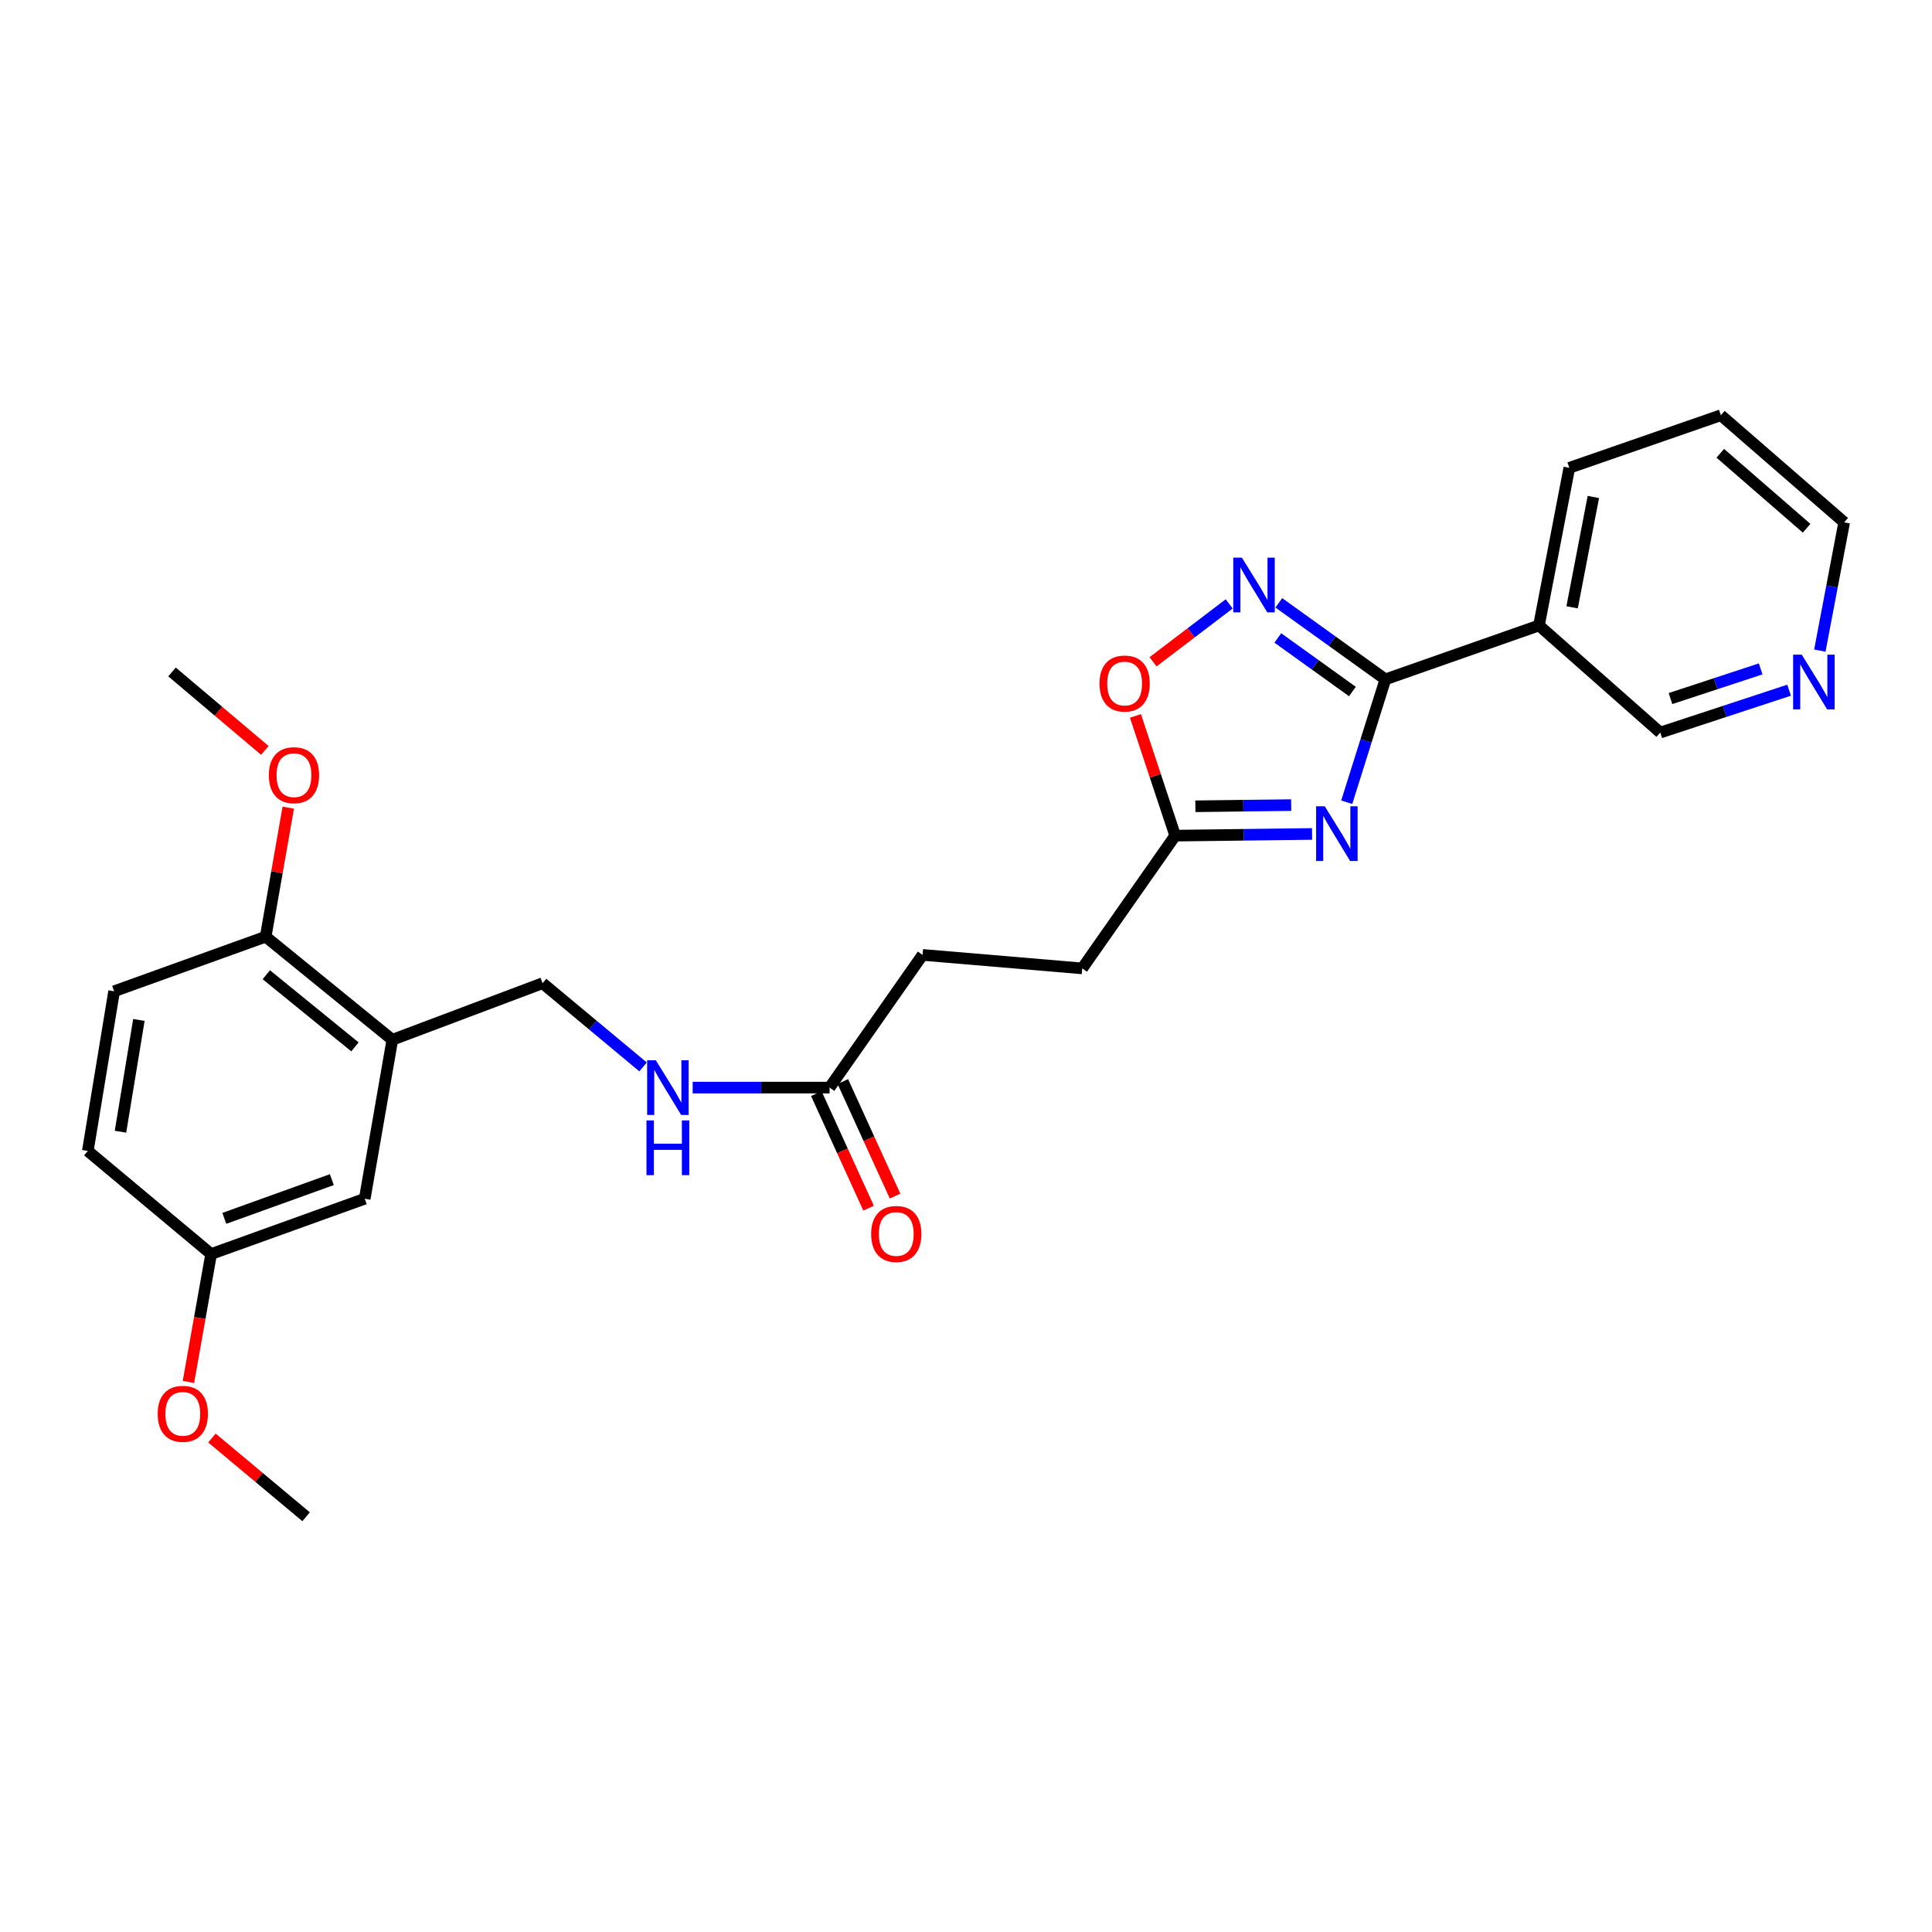 <?xml version='1.0' encoding='iso-8859-1'?>
<svg version='1.1' baseProfile='full'
              xmlns='http://www.w3.org/2000/svg'
                      xmlns:rdkit='http://www.rdkit.org/xml'
                      xmlns:xlink='http://www.w3.org/1999/xlink'
                  xml:space='preserve'
width='1000px' height='1000px' viewBox='0 0 1000 1000'>
<!-- END OF HEADER -->
<rect style='opacity:1.0;fill:#FFFFFF;stroke:none' width='1000' height='1000' x='0' y='0'> </rect>
<path class='bond-0' d='M 697.069,415.236 L 707.069,383.435' style='fill:none;fill-rule:evenodd;stroke:#0000FF;stroke-width:6px;stroke-linecap:butt;stroke-linejoin:miter;stroke-opacity:1' />
<path class='bond-0' d='M 707.069,383.435 L 717.069,351.635' style='fill:none;fill-rule:evenodd;stroke:#000000;stroke-width:6px;stroke-linecap:butt;stroke-linejoin:miter;stroke-opacity:1' />
<path class='bond-2' d='M 679.126,431.648 L 643.703,432.087' style='fill:none;fill-rule:evenodd;stroke:#0000FF;stroke-width:6px;stroke-linecap:butt;stroke-linejoin:miter;stroke-opacity:1' />
<path class='bond-2' d='M 643.703,432.087 L 608.279,432.526' style='fill:none;fill-rule:evenodd;stroke:#000000;stroke-width:6px;stroke-linecap:butt;stroke-linejoin:miter;stroke-opacity:1' />
<path class='bond-2' d='M 668.312,416.714 L 643.516,417.021' style='fill:none;fill-rule:evenodd;stroke:#0000FF;stroke-width:6px;stroke-linecap:butt;stroke-linejoin:miter;stroke-opacity:1' />
<path class='bond-2' d='M 643.516,417.021 L 618.719,417.329' style='fill:none;fill-rule:evenodd;stroke:#000000;stroke-width:6px;stroke-linecap:butt;stroke-linejoin:miter;stroke-opacity:1' />
<path class='bond-1' d='M 717.069,351.635 L 689.489,331.83' style='fill:none;fill-rule:evenodd;stroke:#000000;stroke-width:6px;stroke-linecap:butt;stroke-linejoin:miter;stroke-opacity:1' />
<path class='bond-1' d='M 689.489,331.83 L 661.909,312.025' style='fill:none;fill-rule:evenodd;stroke:#0000FF;stroke-width:6px;stroke-linecap:butt;stroke-linejoin:miter;stroke-opacity:1' />
<path class='bond-1' d='M 700.007,357.932 L 680.701,344.068' style='fill:none;fill-rule:evenodd;stroke:#000000;stroke-width:6px;stroke-linecap:butt;stroke-linejoin:miter;stroke-opacity:1' />
<path class='bond-1' d='M 680.701,344.068 L 661.395,330.205' style='fill:none;fill-rule:evenodd;stroke:#0000FF;stroke-width:6px;stroke-linecap:butt;stroke-linejoin:miter;stroke-opacity:1' />
<path class='bond-4' d='M 717.069,351.635 L 796.571,323.736' style='fill:none;fill-rule:evenodd;stroke:#000000;stroke-width:6px;stroke-linecap:butt;stroke-linejoin:miter;stroke-opacity:1' />
<path class='bond-26' d='M 636.234,312.574 L 616.523,327.559' style='fill:none;fill-rule:evenodd;stroke:#0000FF;stroke-width:6px;stroke-linecap:butt;stroke-linejoin:miter;stroke-opacity:1' />
<path class='bond-26' d='M 616.523,327.559 L 596.813,342.544' style='fill:none;fill-rule:evenodd;stroke:#FF0000;stroke-width:6px;stroke-linecap:butt;stroke-linejoin:miter;stroke-opacity:1' />
<path class='bond-3' d='M 608.279,432.526 L 597.991,401.541' style='fill:none;fill-rule:evenodd;stroke:#000000;stroke-width:6px;stroke-linecap:butt;stroke-linejoin:miter;stroke-opacity:1' />
<path class='bond-3' d='M 597.991,401.541 L 587.703,370.555' style='fill:none;fill-rule:evenodd;stroke:#FF0000;stroke-width:6px;stroke-linecap:butt;stroke-linejoin:miter;stroke-opacity:1' />
<path class='bond-14' d='M 608.279,432.526 L 560.158,501.239' style='fill:none;fill-rule:evenodd;stroke:#000000;stroke-width:6px;stroke-linecap:butt;stroke-linejoin:miter;stroke-opacity:1' />
<path class='bond-17' d='M 796.571,323.736 L 859.349,379.173' style='fill:none;fill-rule:evenodd;stroke:#000000;stroke-width:6px;stroke-linecap:butt;stroke-linejoin:miter;stroke-opacity:1' />
<path class='bond-21' d='M 796.571,323.736 L 812.274,242.15' style='fill:none;fill-rule:evenodd;stroke:#000000;stroke-width:6px;stroke-linecap:butt;stroke-linejoin:miter;stroke-opacity:1' />
<path class='bond-21' d='M 813.722,314.346 L 824.714,257.236' style='fill:none;fill-rule:evenodd;stroke:#000000;stroke-width:6px;stroke-linecap:butt;stroke-linejoin:miter;stroke-opacity:1' />
<path class='bond-5' d='M 203.069,538.186 L 280.838,508.906' style='fill:none;fill-rule:evenodd;stroke:#000000;stroke-width:6px;stroke-linecap:butt;stroke-linejoin:miter;stroke-opacity:1' />
<path class='bond-7' d='M 203.069,538.186 L 137.512,484.833' style='fill:none;fill-rule:evenodd;stroke:#000000;stroke-width:6px;stroke-linecap:butt;stroke-linejoin:miter;stroke-opacity:1' />
<path class='bond-7' d='M 183.725,541.869 L 137.835,504.522' style='fill:none;fill-rule:evenodd;stroke:#000000;stroke-width:6px;stroke-linecap:butt;stroke-linejoin:miter;stroke-opacity:1' />
<path class='bond-10' d='M 203.069,538.186 L 188.781,620.467' style='fill:none;fill-rule:evenodd;stroke:#000000;stroke-width:6px;stroke-linecap:butt;stroke-linejoin:miter;stroke-opacity:1' />
<path class='bond-6' d='M 429.387,562.937 L 477.517,494.25' style='fill:none;fill-rule:evenodd;stroke:#000000;stroke-width:6px;stroke-linecap:butt;stroke-linejoin:miter;stroke-opacity:1' />
<path class='bond-8' d='M 429.387,562.937 L 393.96,562.937' style='fill:none;fill-rule:evenodd;stroke:#000000;stroke-width:6px;stroke-linecap:butt;stroke-linejoin:miter;stroke-opacity:1' />
<path class='bond-8' d='M 393.96,562.937 L 358.532,562.937' style='fill:none;fill-rule:evenodd;stroke:#0000FF;stroke-width:6px;stroke-linecap:butt;stroke-linejoin:miter;stroke-opacity:1' />
<path class='bond-12' d='M 422.533,566.063 L 436.053,595.706' style='fill:none;fill-rule:evenodd;stroke:#000000;stroke-width:6px;stroke-linecap:butt;stroke-linejoin:miter;stroke-opacity:1' />
<path class='bond-12' d='M 436.053,595.706 L 449.573,625.348' style='fill:none;fill-rule:evenodd;stroke:#FF0000;stroke-width:6px;stroke-linecap:butt;stroke-linejoin:miter;stroke-opacity:1' />
<path class='bond-12' d='M 436.242,559.811 L 449.761,589.454' style='fill:none;fill-rule:evenodd;stroke:#000000;stroke-width:6px;stroke-linecap:butt;stroke-linejoin:miter;stroke-opacity:1' />
<path class='bond-12' d='M 449.761,589.454 L 463.281,619.096' style='fill:none;fill-rule:evenodd;stroke:#FF0000;stroke-width:6px;stroke-linecap:butt;stroke-linejoin:miter;stroke-opacity:1' />
<path class='bond-13' d='M 137.512,484.833 L 59.065,513.083' style='fill:none;fill-rule:evenodd;stroke:#000000;stroke-width:6px;stroke-linecap:butt;stroke-linejoin:miter;stroke-opacity:1' />
<path class='bond-19' d='M 137.512,484.833 L 143.358,451.435' style='fill:none;fill-rule:evenodd;stroke:#000000;stroke-width:6px;stroke-linecap:butt;stroke-linejoin:miter;stroke-opacity:1' />
<path class='bond-19' d='M 143.358,451.435 L 149.205,418.038' style='fill:none;fill-rule:evenodd;stroke:#FF0000;stroke-width:6px;stroke-linecap:butt;stroke-linejoin:miter;stroke-opacity:1' />
<path class='bond-9' d='M 332.85,552.232 L 306.844,530.569' style='fill:none;fill-rule:evenodd;stroke:#0000FF;stroke-width:6px;stroke-linecap:butt;stroke-linejoin:miter;stroke-opacity:1' />
<path class='bond-9' d='M 306.844,530.569 L 280.838,508.906' style='fill:none;fill-rule:evenodd;stroke:#000000;stroke-width:6px;stroke-linecap:butt;stroke-linejoin:miter;stroke-opacity:1' />
<path class='bond-15' d='M 188.781,620.467 L 109.279,649.093' style='fill:none;fill-rule:evenodd;stroke:#000000;stroke-width:6px;stroke-linecap:butt;stroke-linejoin:miter;stroke-opacity:1' />
<path class='bond-15' d='M 171.751,610.585 L 116.1,630.624' style='fill:none;fill-rule:evenodd;stroke:#000000;stroke-width:6px;stroke-linecap:butt;stroke-linejoin:miter;stroke-opacity:1' />
<path class='bond-11' d='M 926.027,357.245 L 892.688,368.209' style='fill:none;fill-rule:evenodd;stroke:#0000FF;stroke-width:6px;stroke-linecap:butt;stroke-linejoin:miter;stroke-opacity:1' />
<path class='bond-11' d='M 892.688,368.209 L 859.349,379.173' style='fill:none;fill-rule:evenodd;stroke:#000000;stroke-width:6px;stroke-linecap:butt;stroke-linejoin:miter;stroke-opacity:1' />
<path class='bond-11' d='M 911.318,346.221 L 887.981,353.897' style='fill:none;fill-rule:evenodd;stroke:#0000FF;stroke-width:6px;stroke-linecap:butt;stroke-linejoin:miter;stroke-opacity:1' />
<path class='bond-11' d='M 887.981,353.897 L 864.644,361.572' style='fill:none;fill-rule:evenodd;stroke:#000000;stroke-width:6px;stroke-linecap:butt;stroke-linejoin:miter;stroke-opacity:1' />
<path class='bond-27' d='M 941.946,336.761 L 948.246,303.564' style='fill:none;fill-rule:evenodd;stroke:#0000FF;stroke-width:6px;stroke-linecap:butt;stroke-linejoin:miter;stroke-opacity:1' />
<path class='bond-27' d='M 948.246,303.564 L 954.545,270.367' style='fill:none;fill-rule:evenodd;stroke:#000000;stroke-width:6px;stroke-linecap:butt;stroke-linejoin:miter;stroke-opacity:1' />
<path class='bond-28' d='M 59.065,513.083 L 45.455,595.724' style='fill:none;fill-rule:evenodd;stroke:#000000;stroke-width:6px;stroke-linecap:butt;stroke-linejoin:miter;stroke-opacity:1' />
<path class='bond-28' d='M 71.89,527.927 L 62.362,585.776' style='fill:none;fill-rule:evenodd;stroke:#000000;stroke-width:6px;stroke-linecap:butt;stroke-linejoin:miter;stroke-opacity:1' />
<path class='bond-16' d='M 560.158,501.239 L 477.517,494.25' style='fill:none;fill-rule:evenodd;stroke:#000000;stroke-width:6px;stroke-linecap:butt;stroke-linejoin:miter;stroke-opacity:1' />
<path class='bond-18' d='M 109.279,649.093 L 45.455,595.724' style='fill:none;fill-rule:evenodd;stroke:#000000;stroke-width:6px;stroke-linecap:butt;stroke-linejoin:miter;stroke-opacity:1' />
<path class='bond-20' d='M 109.279,649.093 L 103.407,682.196' style='fill:none;fill-rule:evenodd;stroke:#000000;stroke-width:6px;stroke-linecap:butt;stroke-linejoin:miter;stroke-opacity:1' />
<path class='bond-20' d='M 103.407,682.196 L 97.534,715.3' style='fill:none;fill-rule:evenodd;stroke:#FF0000;stroke-width:6px;stroke-linecap:butt;stroke-linejoin:miter;stroke-opacity:1' />
<path class='bond-23' d='M 137.094,388.419 L 113.067,368.11' style='fill:none;fill-rule:evenodd;stroke:#FF0000;stroke-width:6px;stroke-linecap:butt;stroke-linejoin:miter;stroke-opacity:1' />
<path class='bond-23' d='M 113.067,368.11 L 89.039,347.801' style='fill:none;fill-rule:evenodd;stroke:#000000;stroke-width:6px;stroke-linecap:butt;stroke-linejoin:miter;stroke-opacity:1' />
<path class='bond-24' d='M 109.702,744.325 L 134.07,764.697' style='fill:none;fill-rule:evenodd;stroke:#FF0000;stroke-width:6px;stroke-linecap:butt;stroke-linejoin:miter;stroke-opacity:1' />
<path class='bond-24' d='M 134.07,764.697 L 158.438,785.07' style='fill:none;fill-rule:evenodd;stroke:#000000;stroke-width:6px;stroke-linecap:butt;stroke-linejoin:miter;stroke-opacity:1' />
<path class='bond-25' d='M 812.274,242.15 L 890.721,214.93' style='fill:none;fill-rule:evenodd;stroke:#000000;stroke-width:6px;stroke-linecap:butt;stroke-linejoin:miter;stroke-opacity:1' />
<path class='bond-22' d='M 954.545,270.367 L 890.721,214.93' style='fill:none;fill-rule:evenodd;stroke:#000000;stroke-width:6px;stroke-linecap:butt;stroke-linejoin:miter;stroke-opacity:1' />
<path class='bond-22' d='M 935.092,273.426 L 890.415,234.62' style='fill:none;fill-rule:evenodd;stroke:#000000;stroke-width:6px;stroke-linecap:butt;stroke-linejoin:miter;stroke-opacity:1' />
<path  class='atom-0' d='M 685.698 417.328
L 694.978 432.328
Q 695.898 433.808, 697.378 436.488
Q 698.858 439.168, 698.938 439.328
L 698.938 417.328
L 702.698 417.328
L 702.698 445.648
L 698.818 445.648
L 688.858 429.248
Q 687.698 427.328, 686.458 425.128
Q 685.258 422.928, 684.898 422.248
L 684.898 445.648
L 681.218 445.648
L 681.218 417.328
L 685.698 417.328
' fill='#0000FF'/>
<path  class='atom-2' d='M 642.817 288.65
L 652.097 303.65
Q 653.017 305.13, 654.497 307.81
Q 655.977 310.49, 656.057 310.65
L 656.057 288.65
L 659.817 288.65
L 659.817 316.97
L 655.937 316.97
L 645.977 300.57
Q 644.817 298.65, 643.577 296.45
Q 642.377 294.25, 642.017 293.57
L 642.017 316.97
L 638.337 316.97
L 638.337 288.65
L 642.817 288.65
' fill='#0000FF'/>
<path  class='atom-4' d='M 569.113 353.799
Q 569.113 346.999, 572.473 343.199
Q 575.833 339.399, 582.113 339.399
Q 588.393 339.399, 591.753 343.199
Q 595.113 346.999, 595.113 353.799
Q 595.113 360.679, 591.713 364.599
Q 588.313 368.479, 582.113 368.479
Q 575.873 368.479, 572.473 364.599
Q 569.113 360.719, 569.113 353.799
M 582.113 365.279
Q 586.433 365.279, 588.753 362.399
Q 591.113 359.479, 591.113 353.799
Q 591.113 348.239, 588.753 345.439
Q 586.433 342.599, 582.113 342.599
Q 577.793 342.599, 575.433 345.399
Q 573.113 348.199, 573.113 353.799
Q 573.113 359.519, 575.433 362.399
Q 577.793 365.279, 582.113 365.279
' fill='#FF0000'/>
<path  class='atom-9' d='M 339.44 548.777
L 348.72 563.777
Q 349.64 565.257, 351.12 567.937
Q 352.6 570.617, 352.68 570.777
L 352.68 548.777
L 356.44 548.777
L 356.44 577.097
L 352.56 577.097
L 342.6 560.697
Q 341.44 558.777, 340.2 556.577
Q 339 554.377, 338.64 553.697
L 338.64 577.097
L 334.96 577.097
L 334.96 548.777
L 339.44 548.777
' fill='#0000FF'/>
<path  class='atom-9' d='M 334.62 579.929
L 338.46 579.929
L 338.46 591.969
L 352.94 591.969
L 352.94 579.929
L 356.78 579.929
L 356.78 608.249
L 352.94 608.249
L 352.94 595.169
L 338.46 595.169
L 338.46 608.249
L 334.62 608.249
L 334.62 579.929
' fill='#0000FF'/>
<path  class='atom-12' d='M 932.599 338.864
L 941.879 353.864
Q 942.799 355.344, 944.279 358.024
Q 945.759 360.704, 945.839 360.864
L 945.839 338.864
L 949.599 338.864
L 949.599 367.184
L 945.719 367.184
L 935.759 350.784
Q 934.599 348.864, 933.359 346.664
Q 932.159 344.464, 931.799 343.784
L 931.799 367.184
L 928.119 367.184
L 928.119 338.864
L 932.599 338.864
' fill='#0000FF'/>
<path  class='atom-13' d='M 450.907 638.702
Q 450.907 631.902, 454.267 628.102
Q 457.627 624.302, 463.907 624.302
Q 470.187 624.302, 473.547 628.102
Q 476.907 631.902, 476.907 638.702
Q 476.907 645.582, 473.507 649.502
Q 470.107 653.382, 463.907 653.382
Q 457.667 653.382, 454.267 649.502
Q 450.907 645.622, 450.907 638.702
M 463.907 650.182
Q 468.227 650.182, 470.547 647.302
Q 472.907 644.382, 472.907 638.702
Q 472.907 633.142, 470.547 630.342
Q 468.227 627.502, 463.907 627.502
Q 459.587 627.502, 457.227 630.302
Q 454.907 633.102, 454.907 638.702
Q 454.907 644.422, 457.227 647.302
Q 459.587 650.182, 463.907 650.182
' fill='#FF0000'/>
<path  class='atom-20' d='M 139.16 401.234
Q 139.16 394.434, 142.52 390.634
Q 145.88 386.834, 152.16 386.834
Q 158.44 386.834, 161.8 390.634
Q 165.16 394.434, 165.16 401.234
Q 165.16 408.114, 161.76 412.034
Q 158.36 415.914, 152.16 415.914
Q 145.92 415.914, 142.52 412.034
Q 139.16 408.154, 139.16 401.234
M 152.16 412.714
Q 156.48 412.714, 158.8 409.834
Q 161.16 406.914, 161.16 401.234
Q 161.16 395.674, 158.8 392.874
Q 156.48 390.034, 152.16 390.034
Q 147.84 390.034, 145.48 392.834
Q 143.16 395.634, 143.16 401.234
Q 143.16 406.954, 145.48 409.834
Q 147.84 412.714, 152.16 412.714
' fill='#FF0000'/>
<path  class='atom-21' d='M 81.622 731.797
Q 81.622 724.997, 84.982 721.197
Q 88.342 717.397, 94.622 717.397
Q 100.902 717.397, 104.262 721.197
Q 107.622 724.997, 107.622 731.797
Q 107.622 738.677, 104.222 742.597
Q 100.822 746.477, 94.622 746.477
Q 88.382 746.477, 84.982 742.597
Q 81.622 738.717, 81.622 731.797
M 94.622 743.277
Q 98.942 743.277, 101.262 740.397
Q 103.622 737.477, 103.622 731.797
Q 103.622 726.237, 101.262 723.437
Q 98.942 720.597, 94.622 720.597
Q 90.302 720.597, 87.942 723.397
Q 85.622 726.197, 85.622 731.797
Q 85.622 737.517, 87.942 740.397
Q 90.302 743.277, 94.622 743.277
' fill='#FF0000'/>
</svg>
